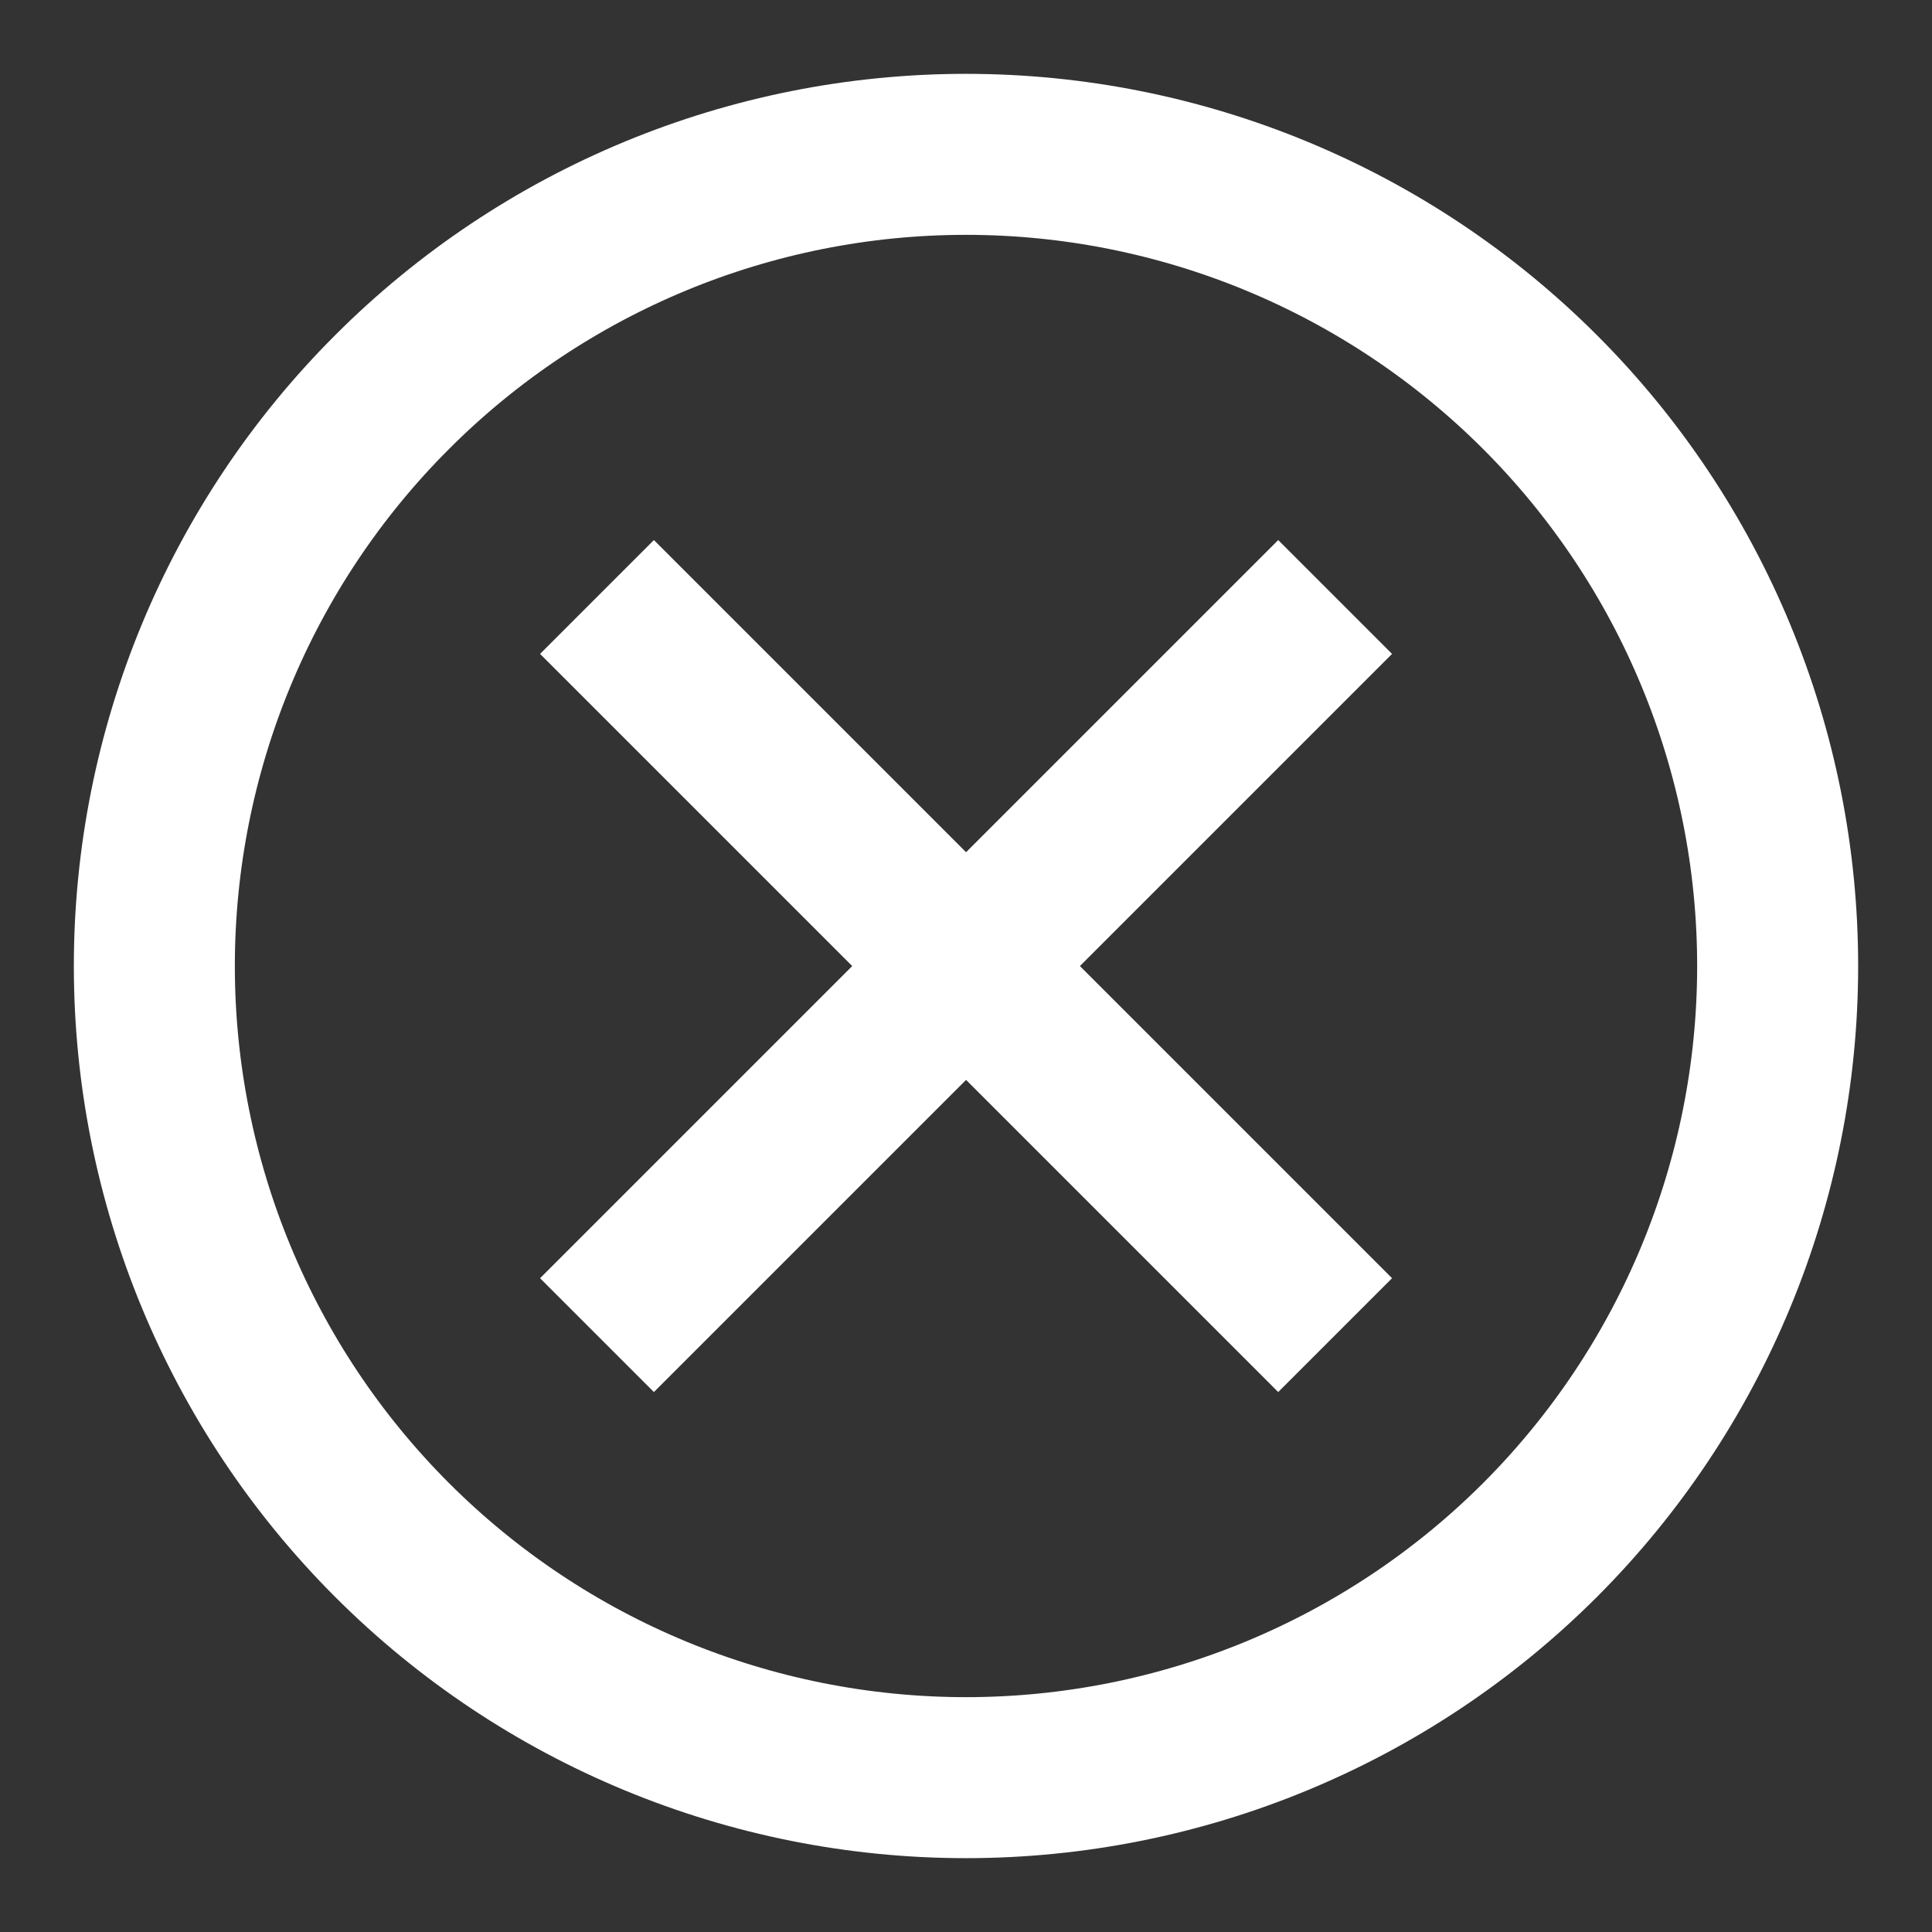 <svg width="18" height="18" viewBox="0 0 18 18" fill="none" xmlns="http://www.w3.org/2000/svg">
<rect x="0" y="0" width="18" height="18" fill="#333333" stroke="none"/>
<g clip-path="url(#clip0_8008_9423)">
<path d="M12.439 5.562L5.562 12.439" stroke="white" stroke-width="1.5"/>
<path d="M5.562 5.562L12.439 12.439" stroke="white" stroke-width="1.5"/>
<path d="M1.438 9C1.438 11.006 2.234 12.929 3.653 14.348C5.071 15.766 6.994 16.562 9 16.562C11.006 16.562 12.929 15.766 14.348 14.348C15.766 12.929 16.562 11.006 16.562 9C16.562 6.994 15.766 5.071 14.348 3.653C12.929 2.234 11.006 1.438 9 1.438C6.994 1.438 5.071 2.234 3.653 3.653C2.234 5.071 1.438 6.994 1.438 9Z" stroke="white" stroke-width="1.5"/>
</g>
<defs>
<clipPath id="clip0_8008_9423">
<rect width="18" height="18" fill="white"/>
</clipPath>
</defs>
</svg>
